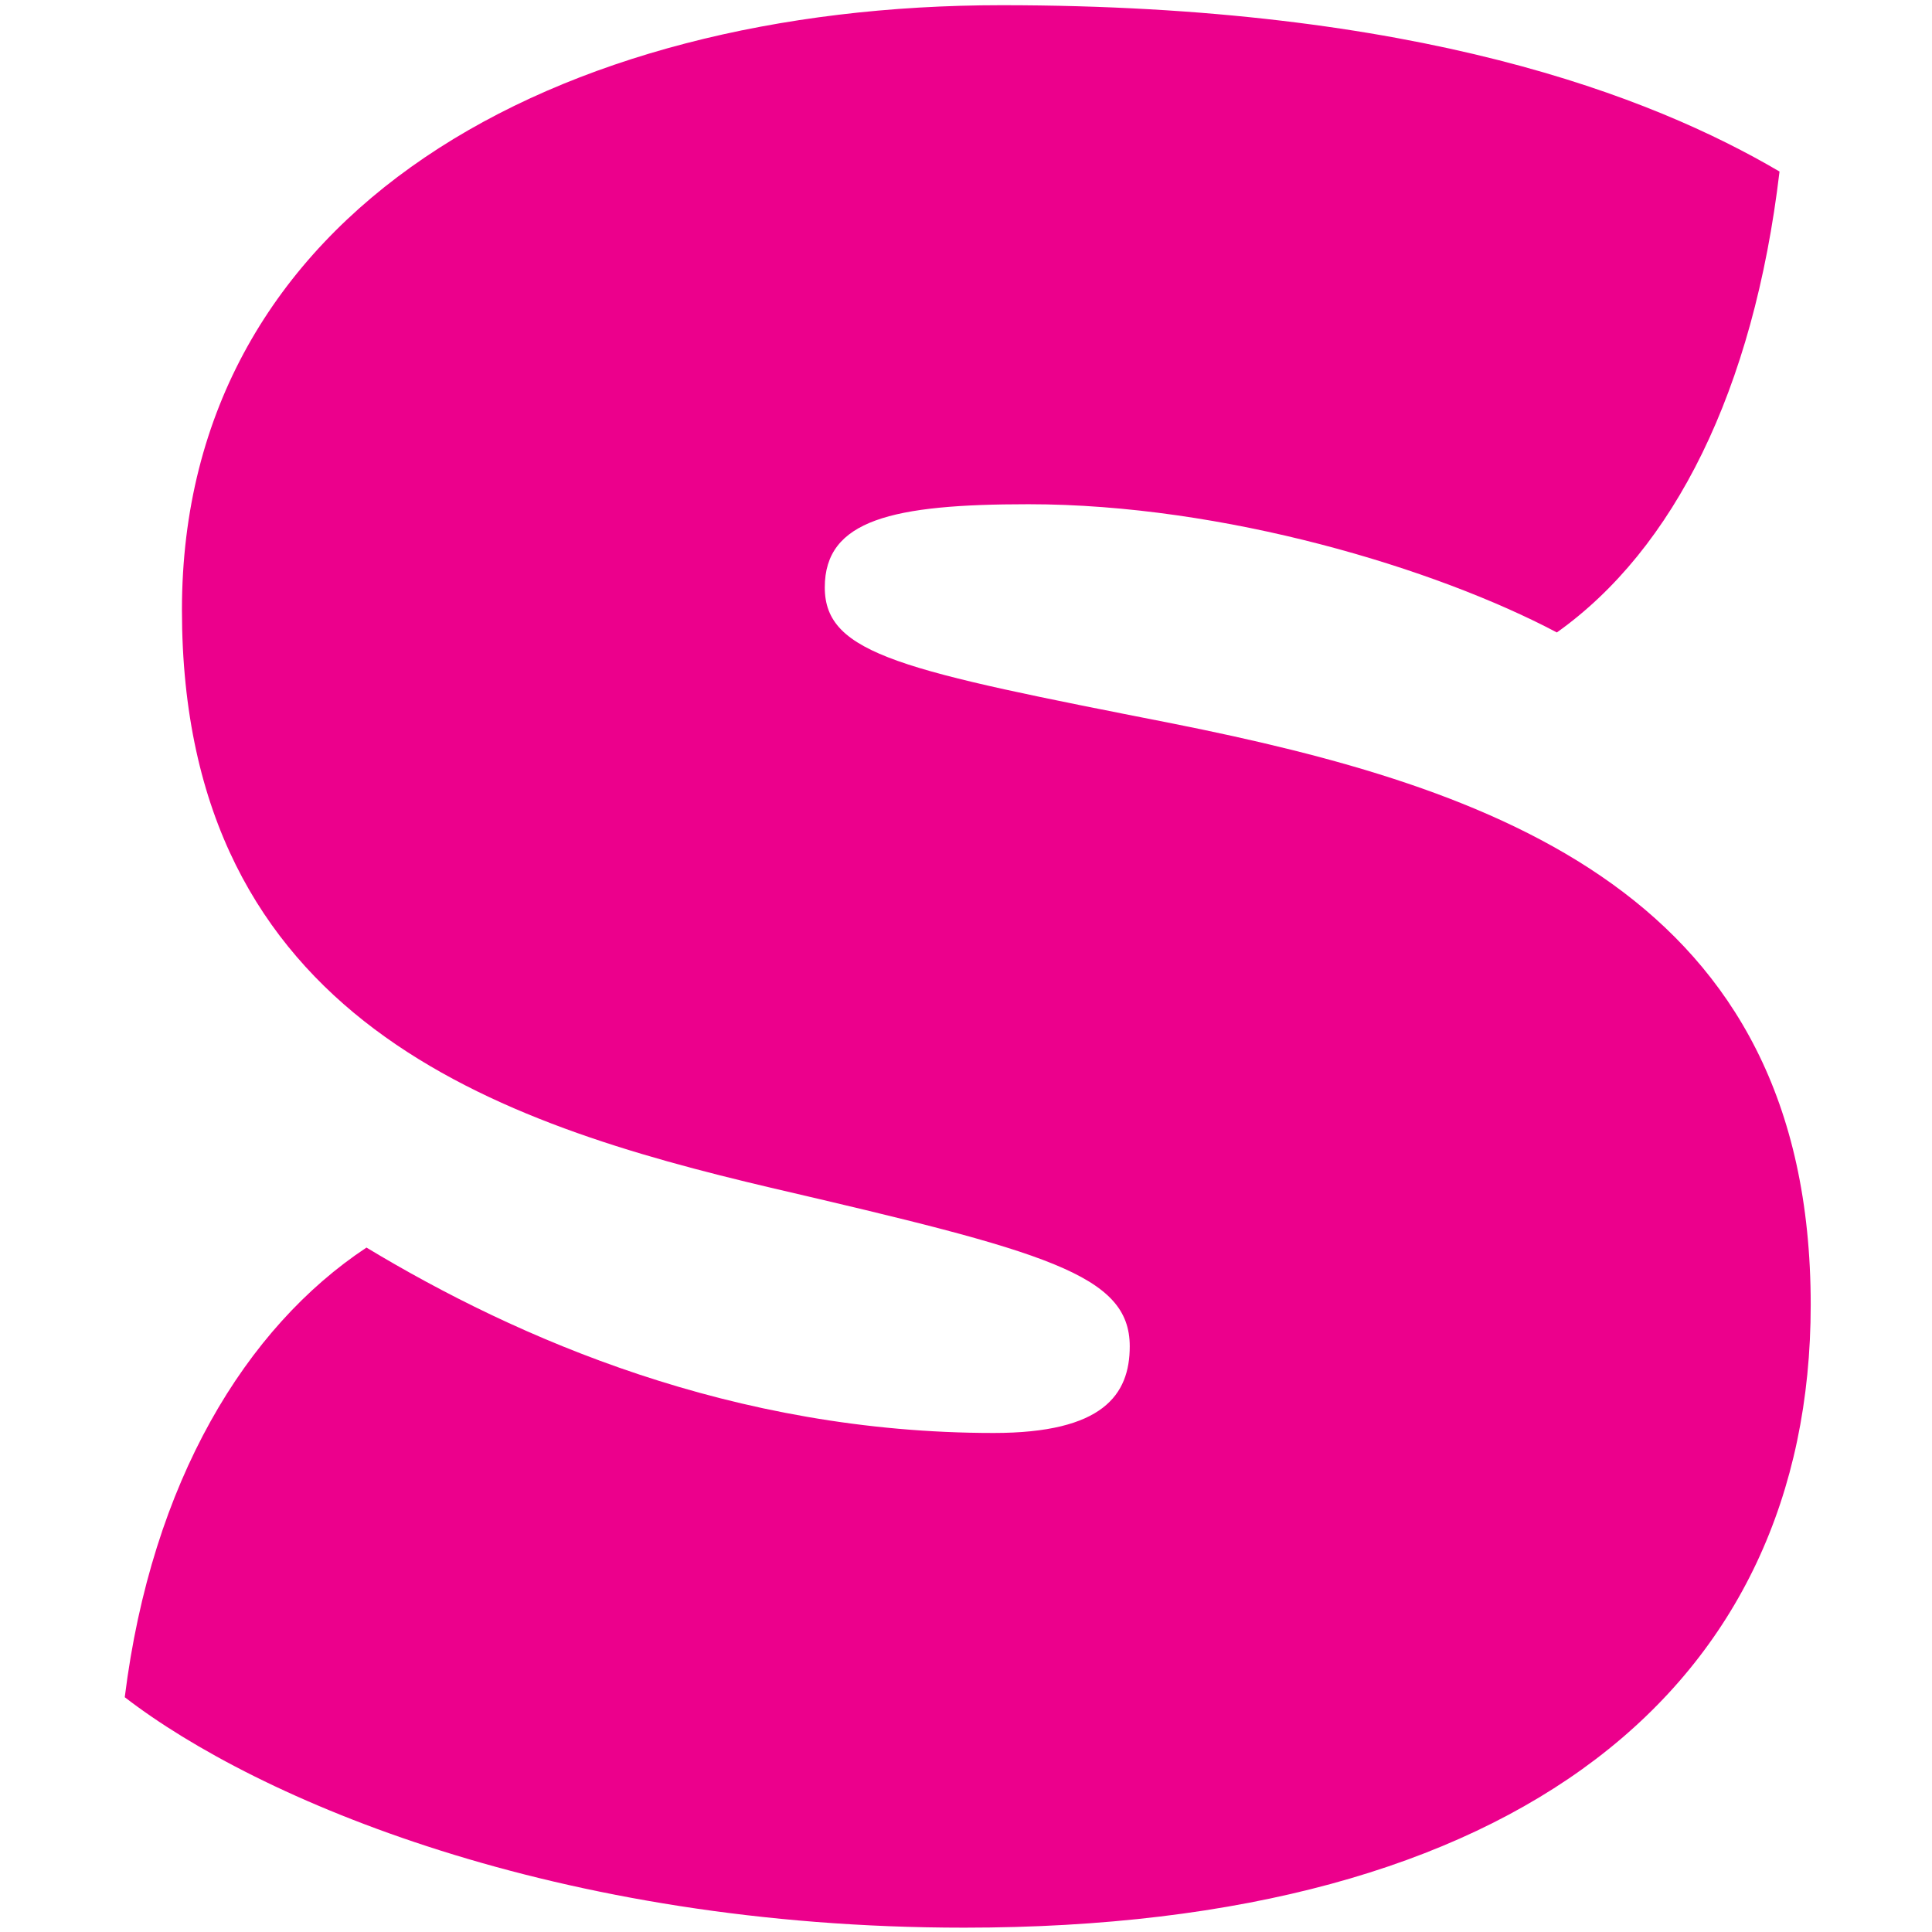 <svg height="223" width="223" xmlns="http://www.w3.org/2000/svg"><path d="m42.3 144c17.4 10.5 42.3 21.4 72.4 21.4 12.6 0 15.7-4.4 15.7-10 0-8.3-9.6-10.9-41.4-18.3-31.4-7.4-68-19.2-68-66.7 0-46.2 43.2-69.8 94.6-69.8 48 0 75 10.5 89.8 19.2-3 25.3-12.2 43.6-25.7 53.2-14-7.4-38.4-14.8-61-14.8-15.7 0-23.5 1.8-23.5 9.6s9.1 9.6 40.1 15.7c37.1 7.4 73.7 19.6 73.7 67.1 0 44-33.6 71.9-97.7 71.9-47.1 0-81.6-14.8-96.9-26.6 3.1-24.9 14-42.7 27.9-51.9z" fill="#ec008c"/></svg>